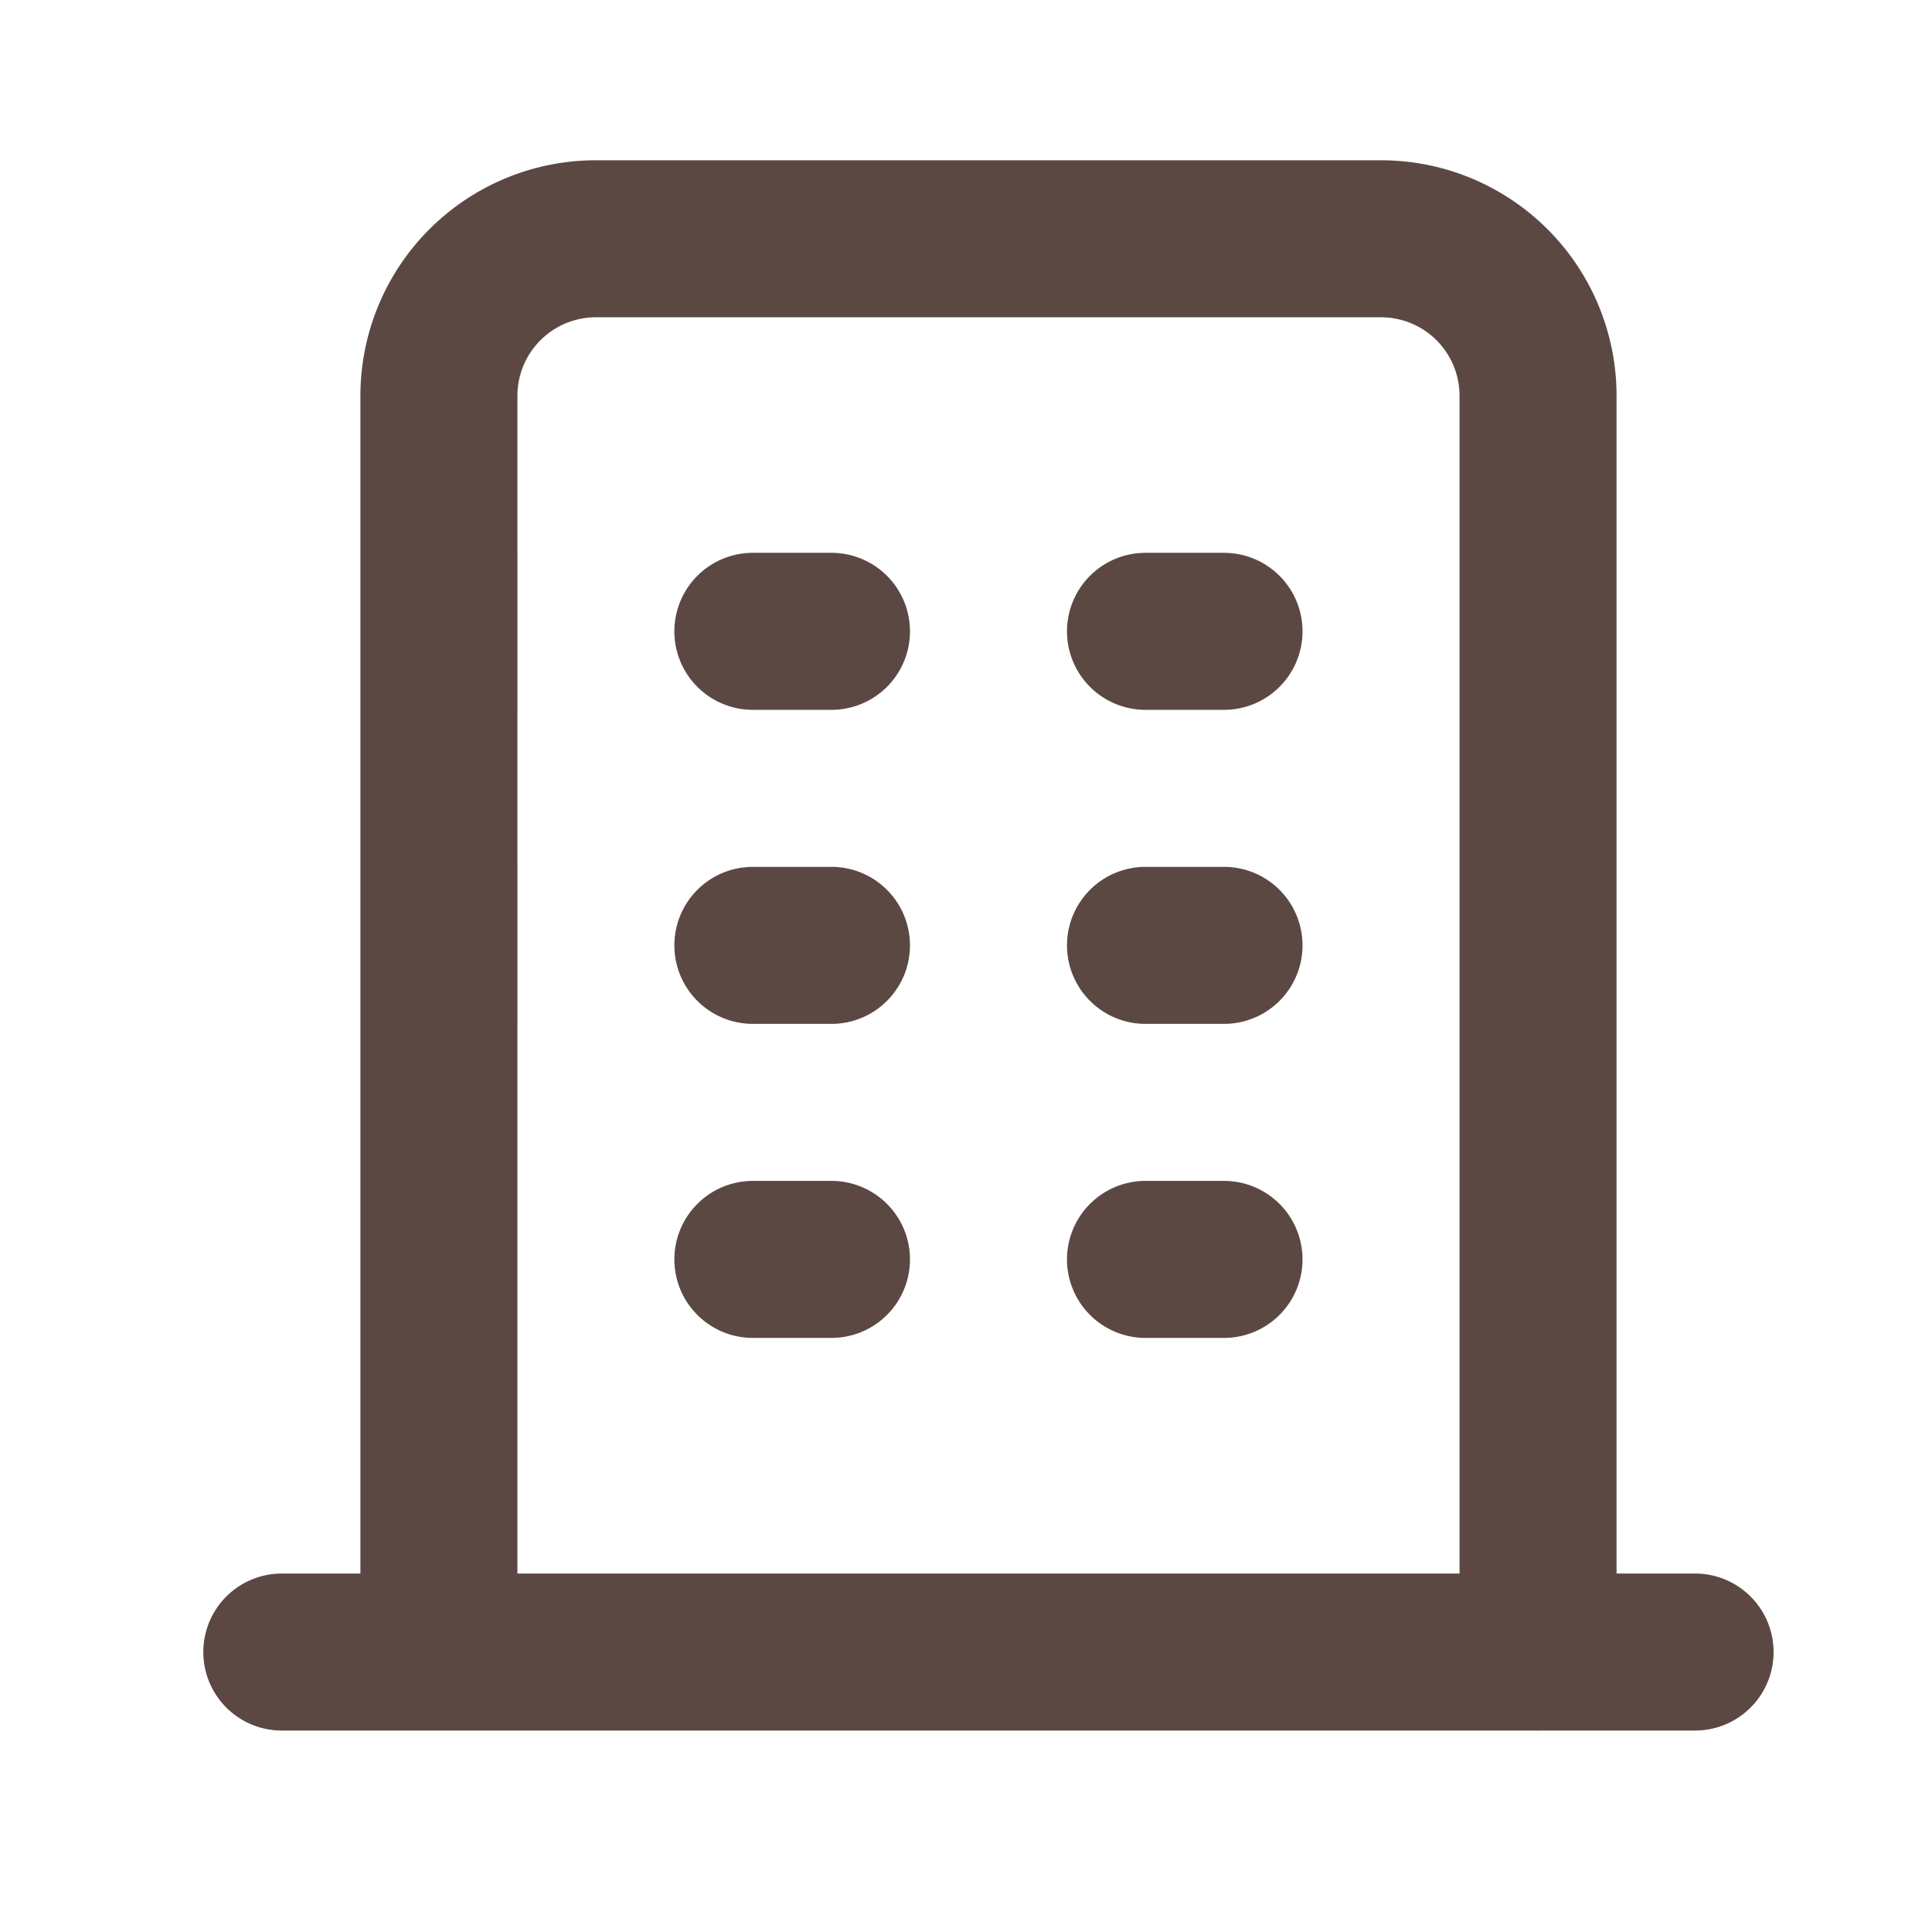 <svg width="22" height="22" fill="none" xmlns="http://www.w3.org/2000/svg"><path d="M3.209 18.812h16.093M8.573 7.189h.895m-.895 3.576h.895m-.895 3.576h.895m3.576-7.152h.894m-.894 3.576h.894m-.894 3.576h.894m-8.94 4.47V4.507a1.788 1.788 0 011.787-1.788h8.941a1.788 1.788 0 011.788 1.788v14.306" stroke="#5C4843" stroke-width="1.788" stroke-linecap="round" stroke-linejoin="round"/></svg>